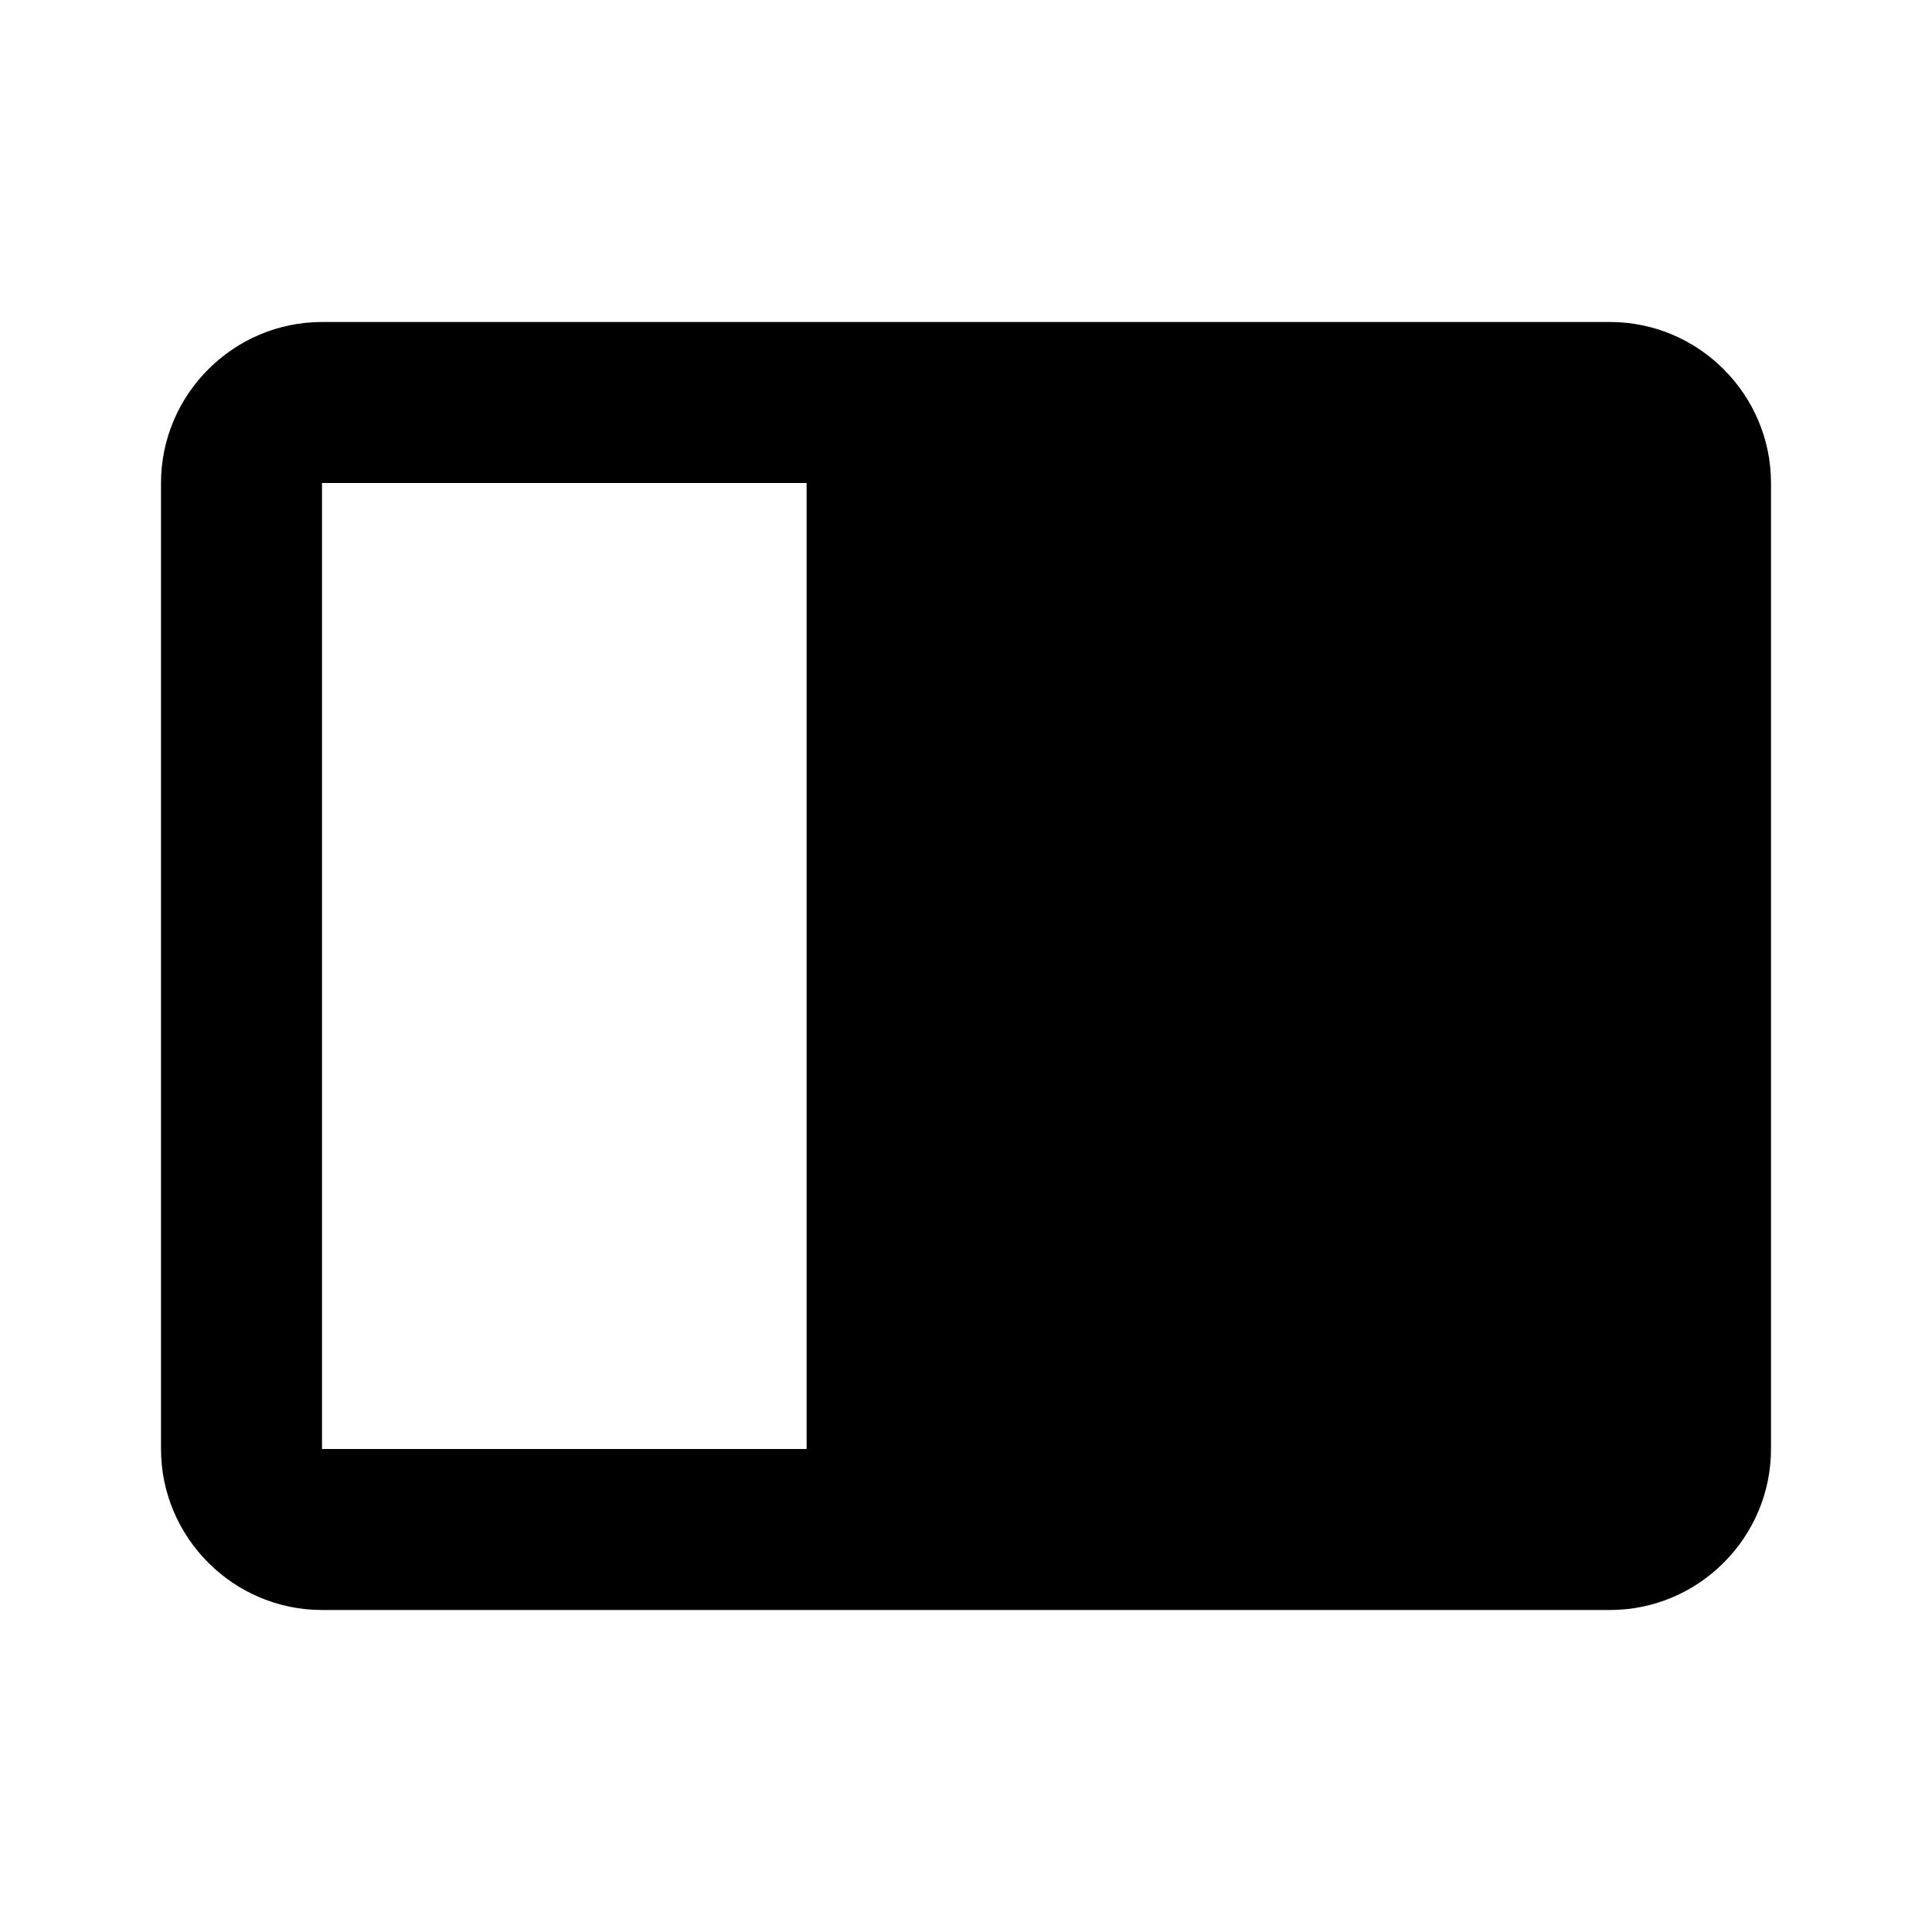 <svg xmlns="http://www.w3.org/2000/svg" width="24" height="24" fill="currentColor" class="mi-outline mi-toggle-left-panel" viewBox="0 0 24 24">
  <path d="M2 6v12c0 1.1.9 2 2 2h16c1.1 0 2-.9 2-2V6c0-1.1-.9-2-2-2H4c-1.1 0-2 .9-2 2m8.02 12H4V6h6.02z"/>
</svg>